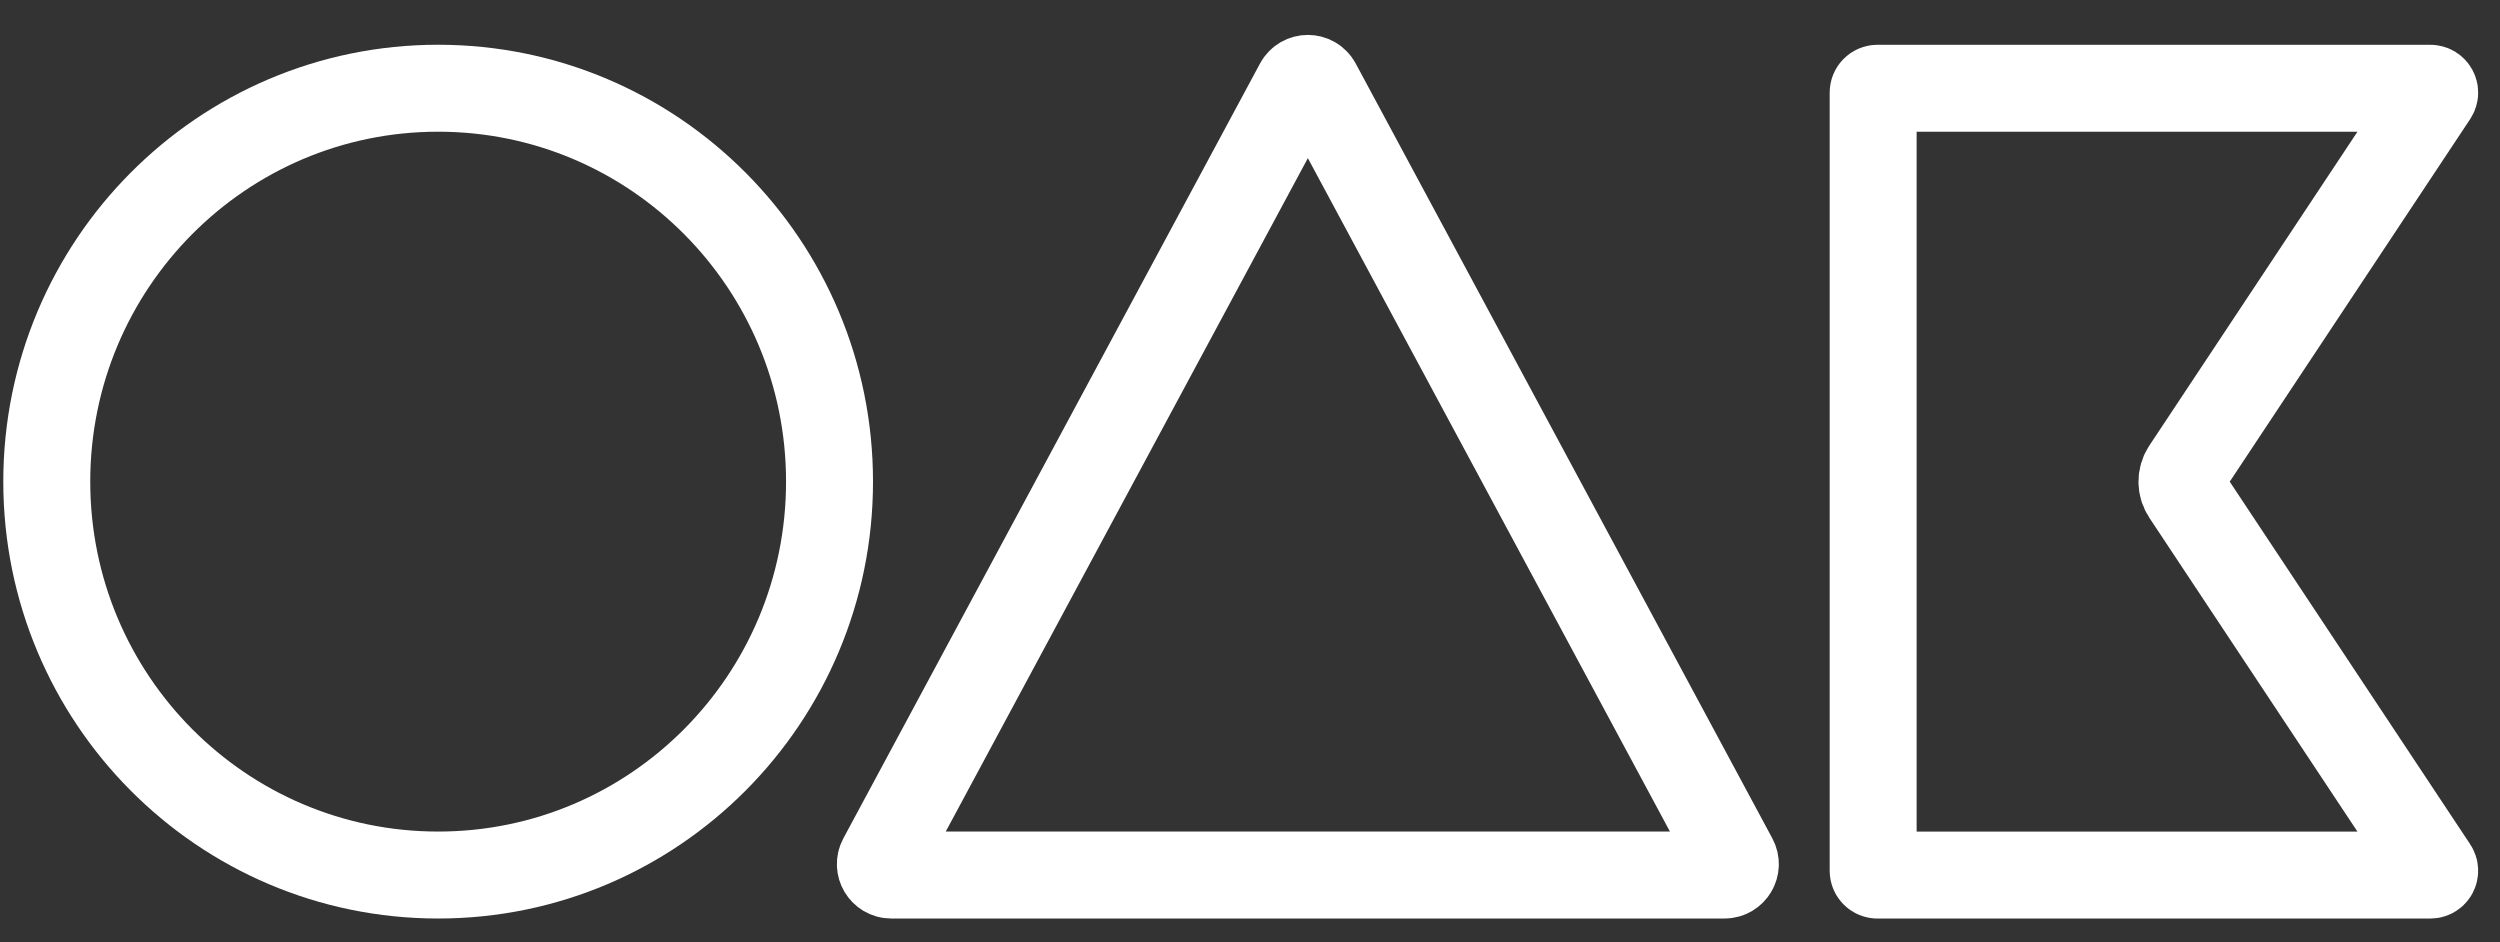 <svg width="69" height="26" viewBox="0 0 69 26" fill="none" xmlns="http://www.w3.org/2000/svg">
<rect x="0" y="0" width="69" height="26" fill="#333333" stroke="none"/>
<path d="M12.093 24.151C18.059 24.151 22.895 19.29 22.895 13.293C22.895 7.296 18.059 2.435 12.093 2.435C6.127 2.435 1.291 7.296 1.291 13.293C1.291 19.29 6.127 24.151 12.093 24.151Z" stroke="white" stroke-width="2.4"/>
<path d="M24.334 23.706L35.833 2.322C35.946 2.111 36.247 2.111 36.361 2.322L47.859 23.706C47.968 23.907 47.823 24.151 47.596 24.151H24.598C24.371 24.151 24.226 23.907 24.334 23.706Z" stroke="white" stroke-width="2.4" stroke-linecap="round"/>
<path d="M51.699 24.032V2.556C51.699 2.49 51.753 2.436 51.819 2.436H67.078C67.173 2.436 67.231 2.543 67.177 2.623L60.323 12.959C60.188 13.162 60.188 13.426 60.323 13.629L67.177 23.965C67.231 24.045 67.173 24.152 67.078 24.152H51.819C51.753 24.152 51.699 24.098 51.699 24.032Z" stroke="white" stroke-width="2.4" stroke-linecap="round"/>
</svg>
